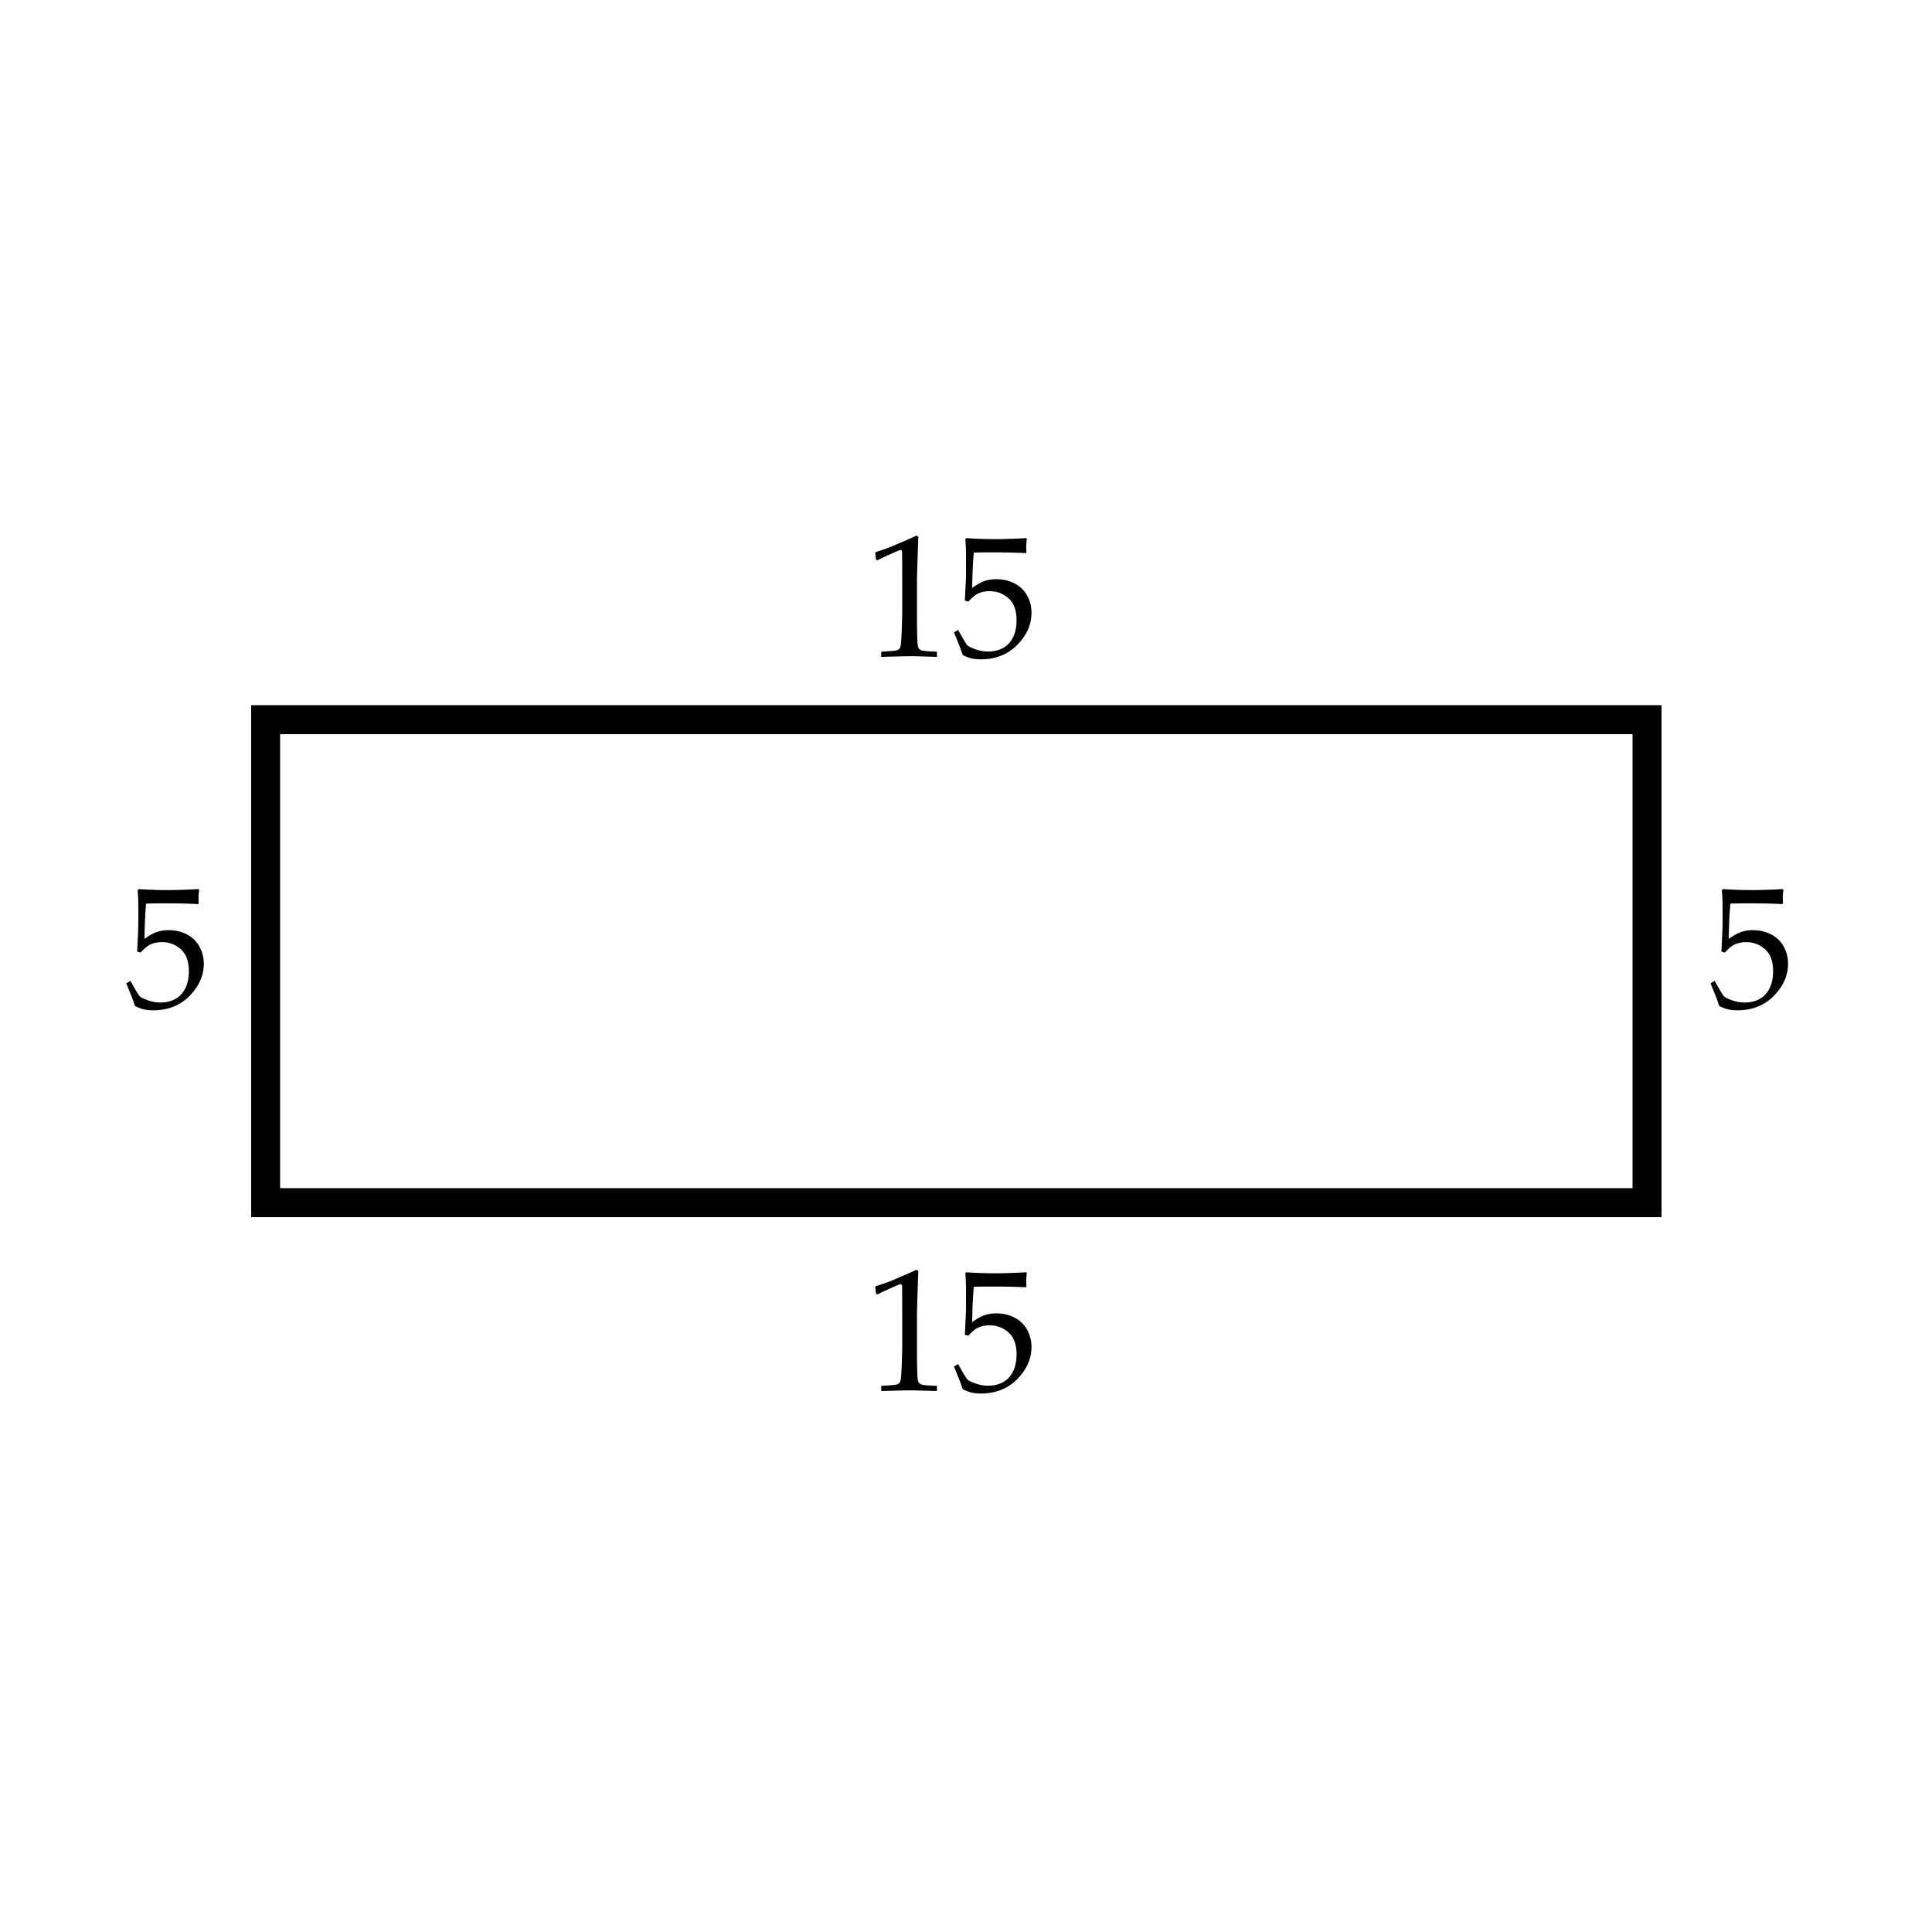<svg xmlns="http://www.w3.org/2000/svg" width="200" height="200"><rect width="100%" height="100%" fill="#808080" stroke="none"/><path fill="#FFF" stroke="#FFF" stroke-miterlimit="10" d="M-.5.5h200v200H-.5z"/><path fill="none" stroke="#000" stroke-width="3" stroke-miterlimit="10" d="M27.5 74.5h143v50h-143z"/><path d="M13.977 104.139a24.12 24.12 0 0 0-.325-.914l-.58-1.432.431-.256c.527.961.853 1.498.976 1.613.123.113.398.248.826.4s.864.229 1.31.229c.586 0 1.1-.123 1.542-.369s.785-.613 1.028-1.104c.243-.488.365-1.08.365-1.771 0-1.02-.277-1.775-.831-2.268s-1.208-.738-1.964-.738c-.445 0-.85.085-1.213.255-.275.135-.604.41-.984.826l-.36-.105.105-2.171c.012-.328.018-.595.018-.8V93.97c0-.469-.015-.938-.044-1.406a22.764 22.764 0 0 1-.026-.439l.114-.088c.955.07 1.957.105 3.006.105.891 0 1.957-.035 3.199-.105l.044.088a6.008 6.008 0 0 0-.062.809c0 .117.006.319.018.606l-.088.053c-.814-.053-2.033-.079-3.656-.079-.598 0-1.163.009-1.696.026-.088.809-.146 2.027-.176 3.656.469-.34.891-.576 1.266-.708s.791-.198 1.248-.198c.68 0 1.302.145 1.868.435s1 .708 1.305 1.252.457 1.143.457 1.793c0 1.014-.346 1.958-1.037 2.831-1.043 1.324-2.443 1.986-4.201 1.986-.387 0-.716-.035-.989-.102a4.186 4.186 0 0 1-.894-.346zM177.977 104.139a24.465 24.465 0 0 0-.324-.914l-.58-1.432.43-.256c.527.961.854 1.498.977 1.613.123.113.398.248.826.4s.863.229 1.309.229c.586 0 1.101-.123 1.543-.369s.785-.613 1.028-1.104c.243-.488.364-1.08.364-1.771 0-1.02-.276-1.775-.83-2.268s-1.209-.738-1.965-.738c-.445 0-.85.085-1.213.255-.275.135-.604.41-.984.826l-.359-.105.105-2.171c.012-.328.018-.595.018-.8V93.97c0-.469-.016-.938-.045-1.406a21.51 21.51 0 0 1-.025-.439l.113-.088c.955.07 1.957.105 3.006.105.891 0 1.957-.035 3.199-.105l.045.088a6.008 6.008 0 0 0-.062.809c0 .117.006.319.018.606l-.088.053c-.814-.053-2.033-.079-3.656-.079-.598 0-1.162.009-1.695.026-.088.809-.146 2.027-.176 3.656.469-.34.891-.576 1.266-.708s.791-.198 1.248-.198c.68 0 1.302.145 1.867.435s1 .708 1.305 1.252.457 1.143.457 1.793c0 1.014-.346 1.958-1.037 2.831-1.043 1.324-2.443 1.986-4.201 1.986-.387 0-.716-.035-.988-.102a4.159 4.159 0 0 1-.896-.346zM90.845 133.989l-.158-.044-.088-.721.088-.088a18 18 0 0 0 2.048-.747c1.09-.463 1.79-.773 2.101-.932l.229.088c-.094 2.684-.141 4.225-.141 4.623v3.261c0 1.301.015 2.285.044 2.953.018.393.066.641.145.742a.648.648 0 0 0 .352.221c.155.043.664.083 1.525.118V144c-1.482-.047-2.411-.07-2.786-.07-.281 0-1.274.023-2.979.07v-.536c.891-.053 1.405-.095 1.542-.128.138-.031.24-.08.308-.145s.116-.155.145-.272c.047-.182.088-.704.123-1.569.035-.863.053-1.519.053-1.964v-3.463c0-1.412-.003-2.297-.009-2.654 0-.158-.021-.258-.062-.299a.132.132 0 0 0-.097-.035c-.053 0-.188.047-.404.141-.997.445-1.657.749-1.979.913zM99.661 143.807a24.12 24.12 0 0 0-.325-.914l-.58-1.433.431-.255c.527.961.853 1.498.976 1.613.123.113.398.247.826.399.428.152.864.229 1.309.229.586 0 1.101-.123 1.543-.369s.785-.613 1.028-1.103.364-1.08.364-1.771c0-1.02-.276-1.775-.83-2.268s-1.209-.738-1.965-.738c-.445 0-.85.085-1.213.255-.275.135-.603.41-.984.826l-.36-.105.105-2.171c.012-.328.018-.595.018-.8v-1.564c0-.469-.015-.938-.044-1.406a22.764 22.764 0 0 1-.026-.439l.114-.088c.955.07 1.957.105 3.005.105.891 0 1.957-.035 3.199-.105l.045.088a6.008 6.008 0 0 0-.062.809c0 .117.006.319.018.606l-.088.053c-.814-.053-2.033-.079-3.656-.079-.598 0-1.162.009-1.696.026-.088.809-.146 2.027-.176 3.656.469-.34.891-.576 1.266-.707a3.713 3.713 0 0 1 1.248-.198c.68 0 1.302.146 1.867.435.565.291 1 .708 1.305 1.253s.457 1.143.457 1.793c0 1.014-.346 1.957-1.037 2.83-1.043 1.324-2.443 1.986-4.201 1.986-.387 0-.716-.034-.988-.101a4.304 4.304 0 0 1-.893-.348zM90.845 57.989l-.158-.044-.088-.721.088-.088a18 18 0 0 0 2.048-.747c1.09-.463 1.79-.773 2.101-.932l.229.088c-.094 2.684-.141 4.225-.141 4.623v3.261c0 1.301.015 2.285.044 2.953.018.393.066.641.145.742a.648.648 0 0 0 .352.221c.155.043.664.083 1.525.118V68c-1.482-.047-2.411-.07-2.786-.07-.281 0-1.274.023-2.979.07v-.536c.891-.053 1.405-.095 1.542-.128.138-.031.24-.08.308-.145s.116-.155.145-.272c.047-.182.088-.704.123-1.569.035-.863.053-1.519.053-1.964v-3.463c0-1.412-.003-2.297-.009-2.654 0-.158-.021-.258-.062-.299a.132.132 0 0 0-.097-.035c-.053 0-.188.047-.404.141-.997.445-1.657.749-1.979.913zM99.661 67.807a24.12 24.12 0 0 0-.325-.914l-.58-1.433.431-.255c.527.961.853 1.498.976 1.613.123.113.398.247.826.399.428.152.864.229 1.309.229.586 0 1.101-.123 1.543-.369s.785-.613 1.028-1.103.364-1.08.364-1.771c0-1.02-.276-1.775-.83-2.268s-1.209-.738-1.965-.738c-.445 0-.85.085-1.213.255-.275.135-.603.41-.984.826l-.36-.105.105-2.171c.012-.328.018-.595.018-.8v-1.564c0-.469-.015-.938-.044-1.406a22.764 22.764 0 0 1-.026-.439l.114-.088c.955.07 1.957.105 3.005.105.891 0 1.957-.035 3.199-.105l.045.088a6.008 6.008 0 0 0-.062.809c0 .117.006.319.018.606l-.088.053c-.814-.053-2.033-.079-3.656-.079-.598 0-1.162.009-1.696.026-.088.809-.146 2.027-.176 3.656.469-.34.891-.576 1.266-.708s.791-.198 1.248-.198c.68 0 1.302.145 1.867.435s1 .708 1.305 1.252.457 1.143.457 1.793c0 1.014-.346 1.957-1.037 2.83-1.043 1.324-2.443 1.986-4.201 1.986-.387 0-.716-.034-.988-.101a4.18 4.18 0 0 1-.893-.346z"/></svg>